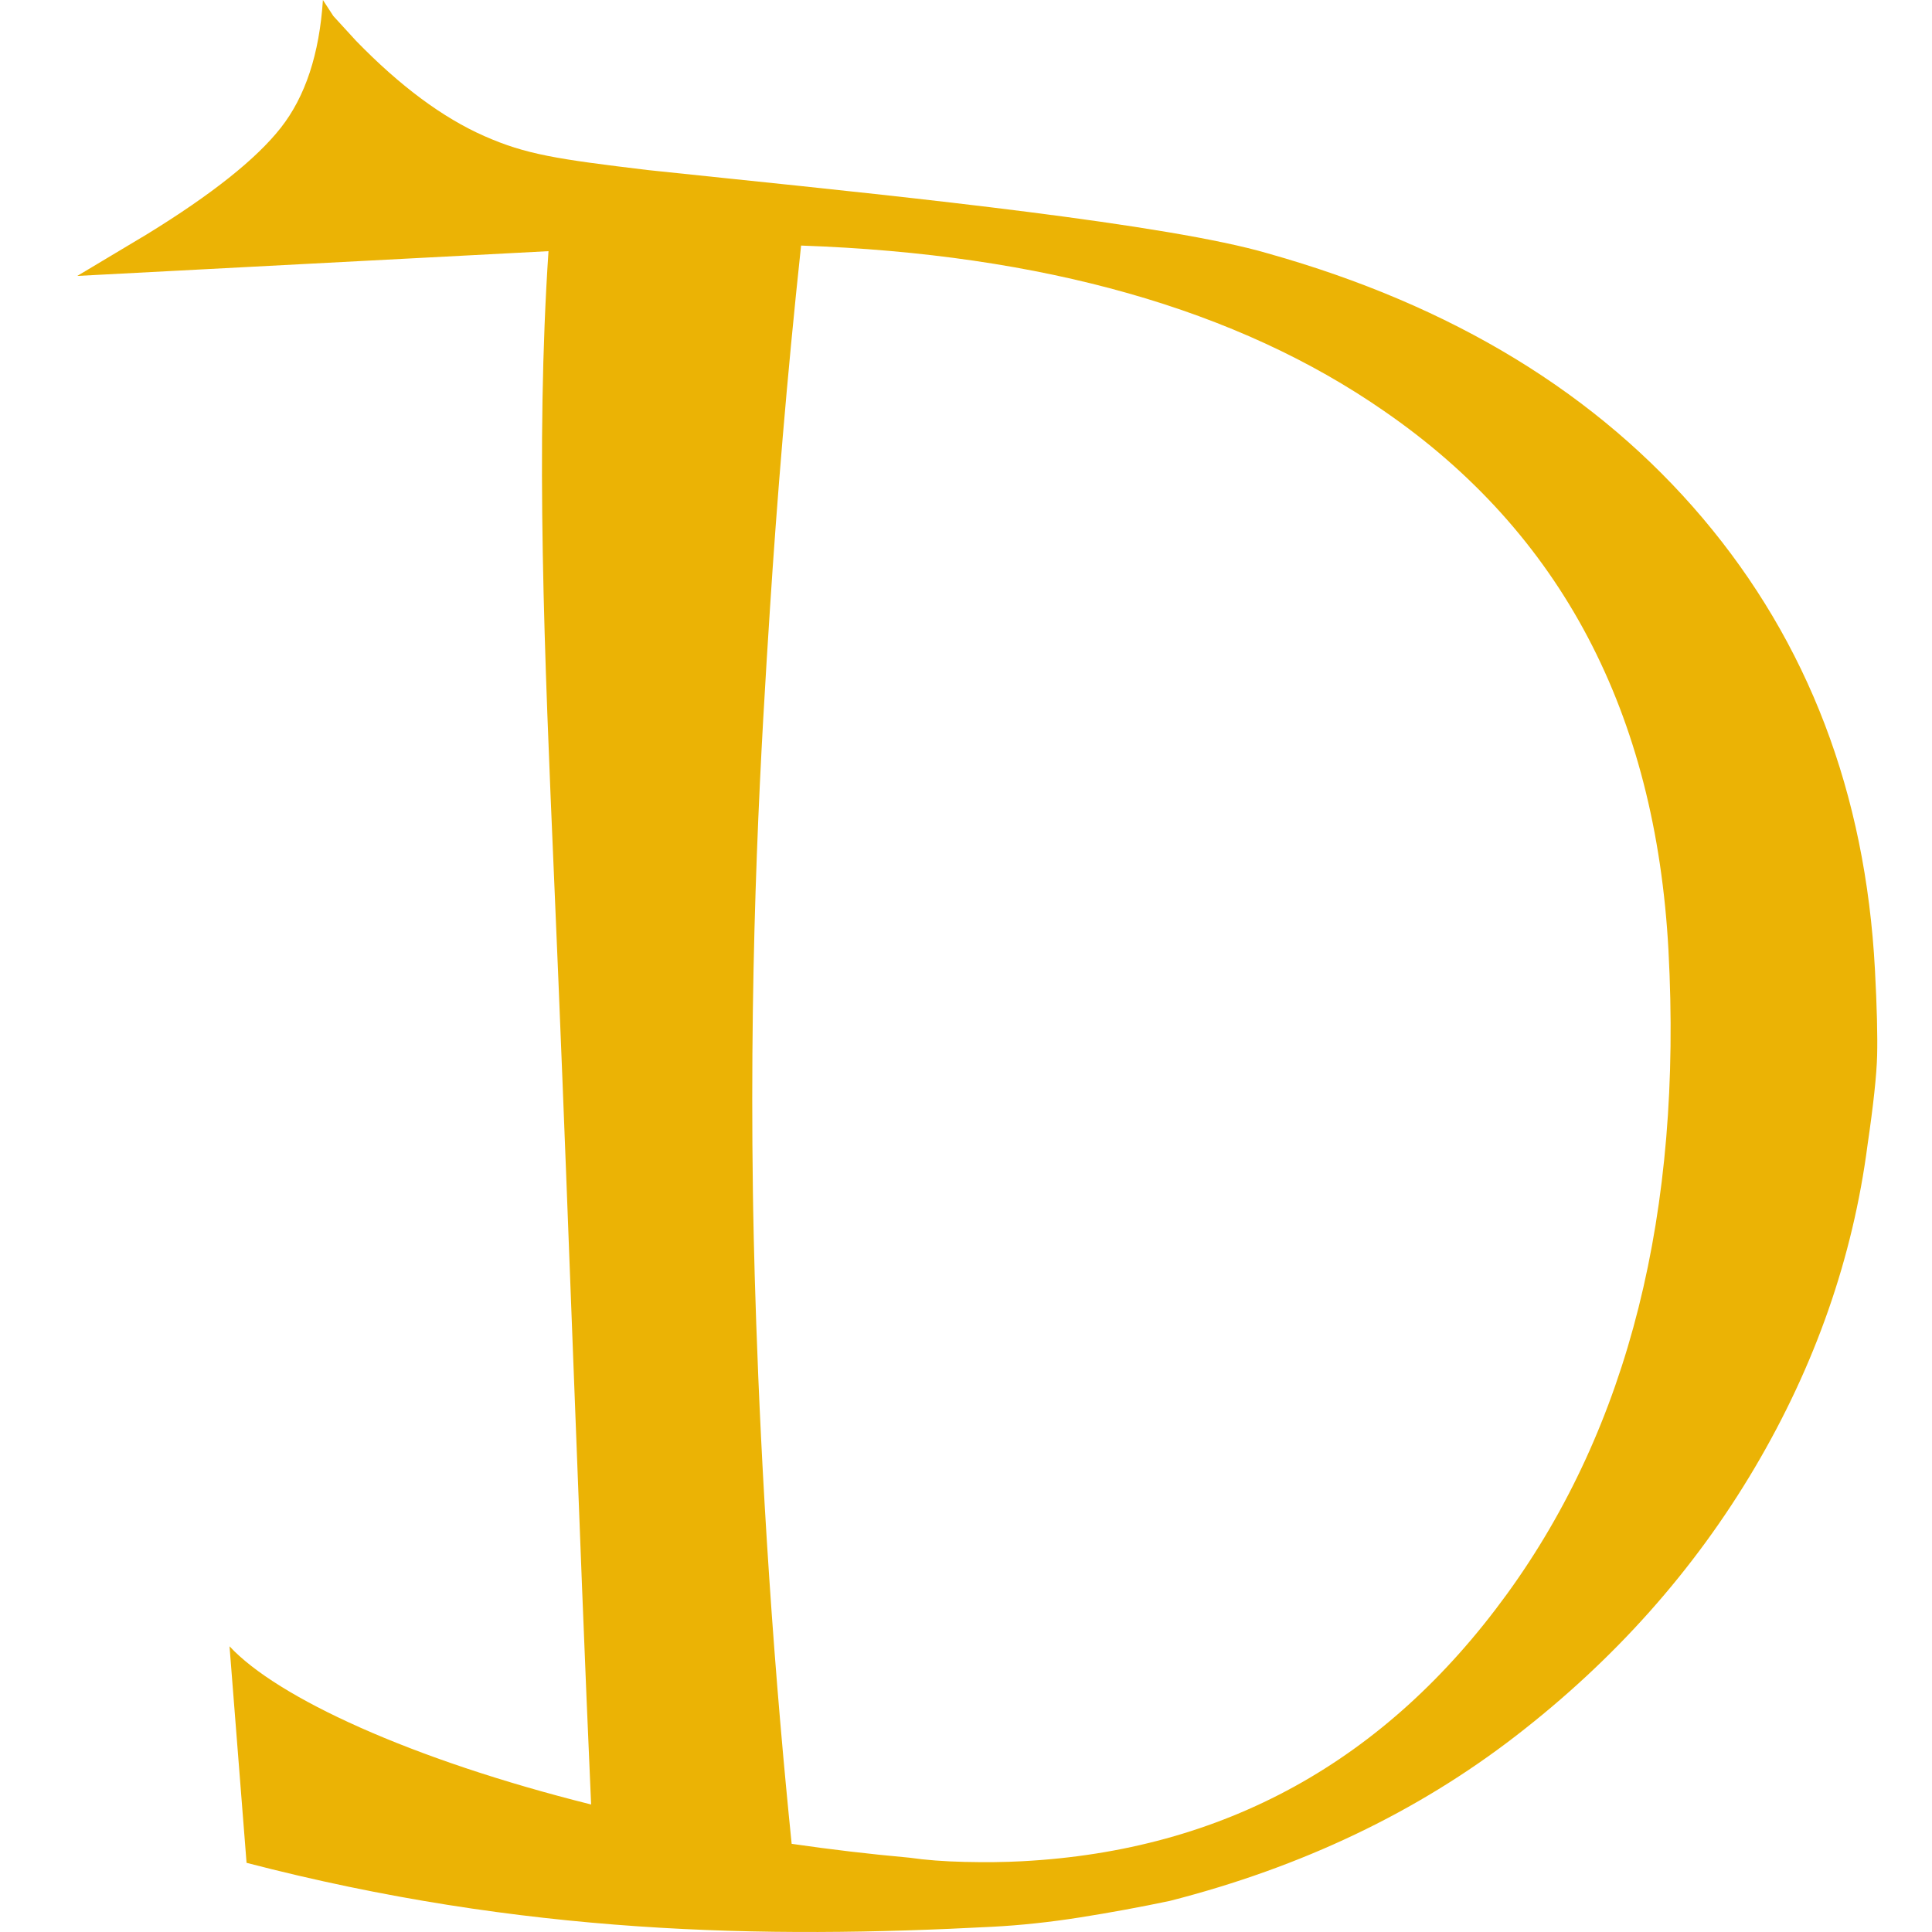 <svg width="50" height="50" viewBox="0 0 50 50" fill="none" xmlns="http://www.w3.org/2000/svg">
<g clip-path="url(#clip0_748_5)">
<path fill-rule="evenodd" clip-rule="evenodd" d="M15.298 46.7C10.629 45.533 7.167 43.93 5.94 42.606L6.381 48.21C13.542 50.072 19.768 50.176 25.674 49.865C26.414 49.827 27.172 49.745 27.948 49.623C28.724 49.5 29.5 49.358 30.275 49.195C33.69 48.322 36.674 46.899 39.227 44.927C41.781 42.956 43.841 40.643 45.41 37.989C46.978 35.334 47.952 32.548 48.332 29.628C48.483 28.6 48.566 27.83 48.58 27.319C48.593 26.809 48.575 26.064 48.523 25.087C48.279 20.527 46.793 16.635 44.066 13.41C41.337 10.186 37.589 7.902 32.819 6.56C30.242 5.801 23.485 5.1 18.899 4.624C18.113 4.543 17.392 4.468 16.766 4.401C14.401 4.117 13.609 3.996 12.533 3.521C11.457 3.047 10.351 2.225 9.217 1.059L8.627 0.415L8.357 0C8.266 1.395 7.903 2.498 7.267 3.307C6.63 4.118 5.473 5.037 3.797 6.066L2 7.141L13.097 6.558L14.195 6.5C13.858 11.543 14.088 16.889 14.343 22.806C14.379 23.654 14.416 24.512 14.452 25.384C14.592 28.768 14.716 32.034 14.835 35.165C14.991 39.254 15.138 43.112 15.298 46.7ZM20.488 47.718C21.478 47.862 22.497 47.983 23.538 48.077C23.953 48.137 24.429 48.174 24.966 48.186C25.502 48.199 25.996 48.193 26.449 48.169C31.668 47.895 35.852 45.59 39 41.254C42.148 36.919 43.541 31.367 43.18 24.599C42.851 18.444 40.397 13.79 35.819 10.637C32.023 8.003 26.995 6.575 20.732 6.355C20.36 9.824 20.105 12.979 19.926 15.76C19.706 19.171 19.392 24.221 19.485 30.835C19.498 31.752 19.56 35.654 19.907 40.822C20.084 43.472 20.293 45.8 20.488 47.718Z" fill="#EBB305"/>
</g>
<defs>
<clipPath id="clip0_748_5">
<rect width="50" height="50" fill="white"/>
</clipPath>
</defs>
</svg>
